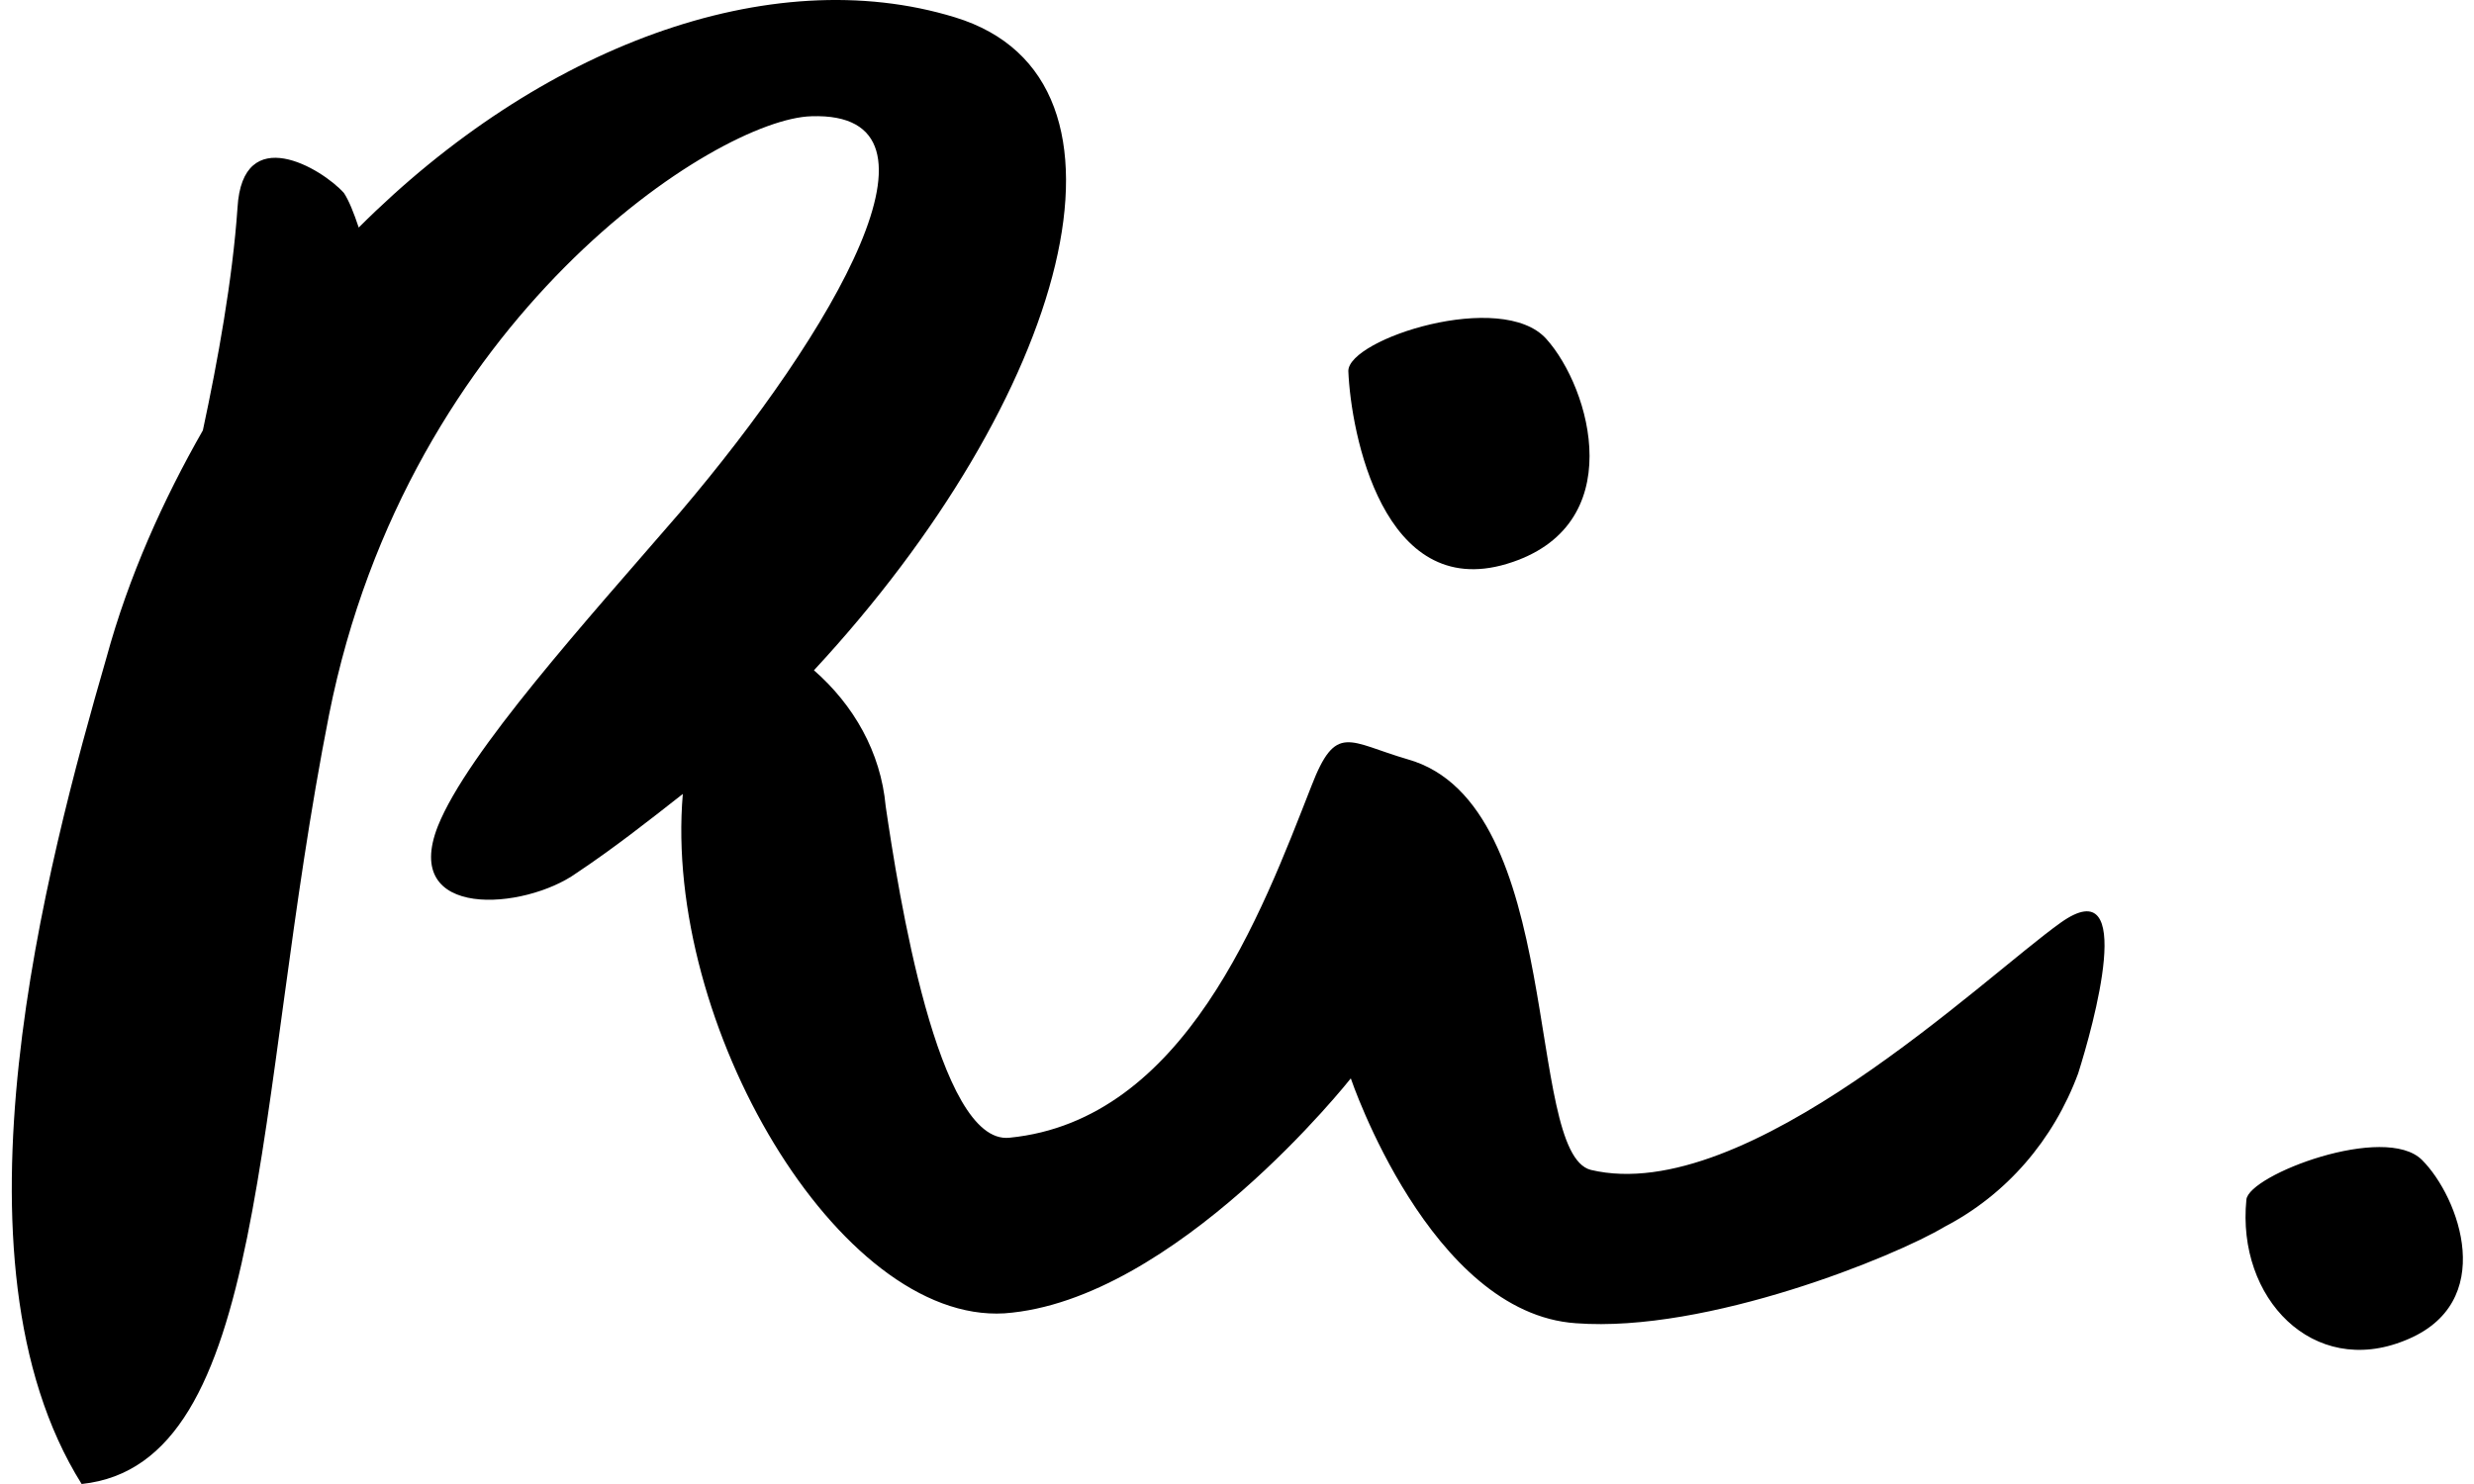<svg xmlns="http://www.w3.org/2000/svg" xml:space="preserve" id="レイヤー_1" x="0" y="0" style="enable-background:new 0 0 100 60" version="1.1" viewBox="0 0 100 60"><g><path d="M60.9 22.8c5-1.5 3.4-7.1 1.6-9.1-1.8-2-8 0-8 1.3.1 2.5 1.4 9.3 6.4 7.8z"/><path d="M83.3 37.3c-3.1 2.2-12.7 11.5-19 10-2.7-.7-1-14.8-7.4-16.6-2.4-.7-2.9-1.5-3.9 1.1-2 5.1-5.1 13.5-12.2 14.2-2.9.3-4.5-10-5-13.4-.2-2.2-1.3-4.1-2.9-5.5C43.1 16.1 46.8 3.2 38.6.7c-7.5-2.3-16.8 1.2-24.1 8.5-.2-.6-.4-1.1-.6-1.4-.9-1-4.1-2.9-4.3.6-.2 2.9-.8 6.2-1.4 9-1.6 2.8-3 5.9-3.9 9.2-2.4 8.3-6.7 24.3-1 33.4 7.6-.8 6.9-15.4 10-31.1C16.5 12.8 29 4.8 32.8 4.7c6.1-.2.9 8.7-5.3 16-3.8 4.4-8.6 9.7-9.8 12.7-1.5 3.8 3.5 3.4 5.6 1.9 1.5-1 2.9-2.1 4.3-3.2-.8 9.3 6.3 21.4 13 21 6.9-.5 14-9.5 14-9.5s3.2 9.5 9.1 9.9c5.3.4 12.9-2.7 14.9-3.9 2.5-1.3 4.4-3.5 5.4-6.2.6-1.9 2.4-8.3-.7-6.1zM97.9 46.9c-1.5-1.5-7 .6-7.1 1.6-.4 4 2.7 7.2 6.4 5.7 3.8-1.5 2.2-5.8.7-7.3z"/></g></svg>